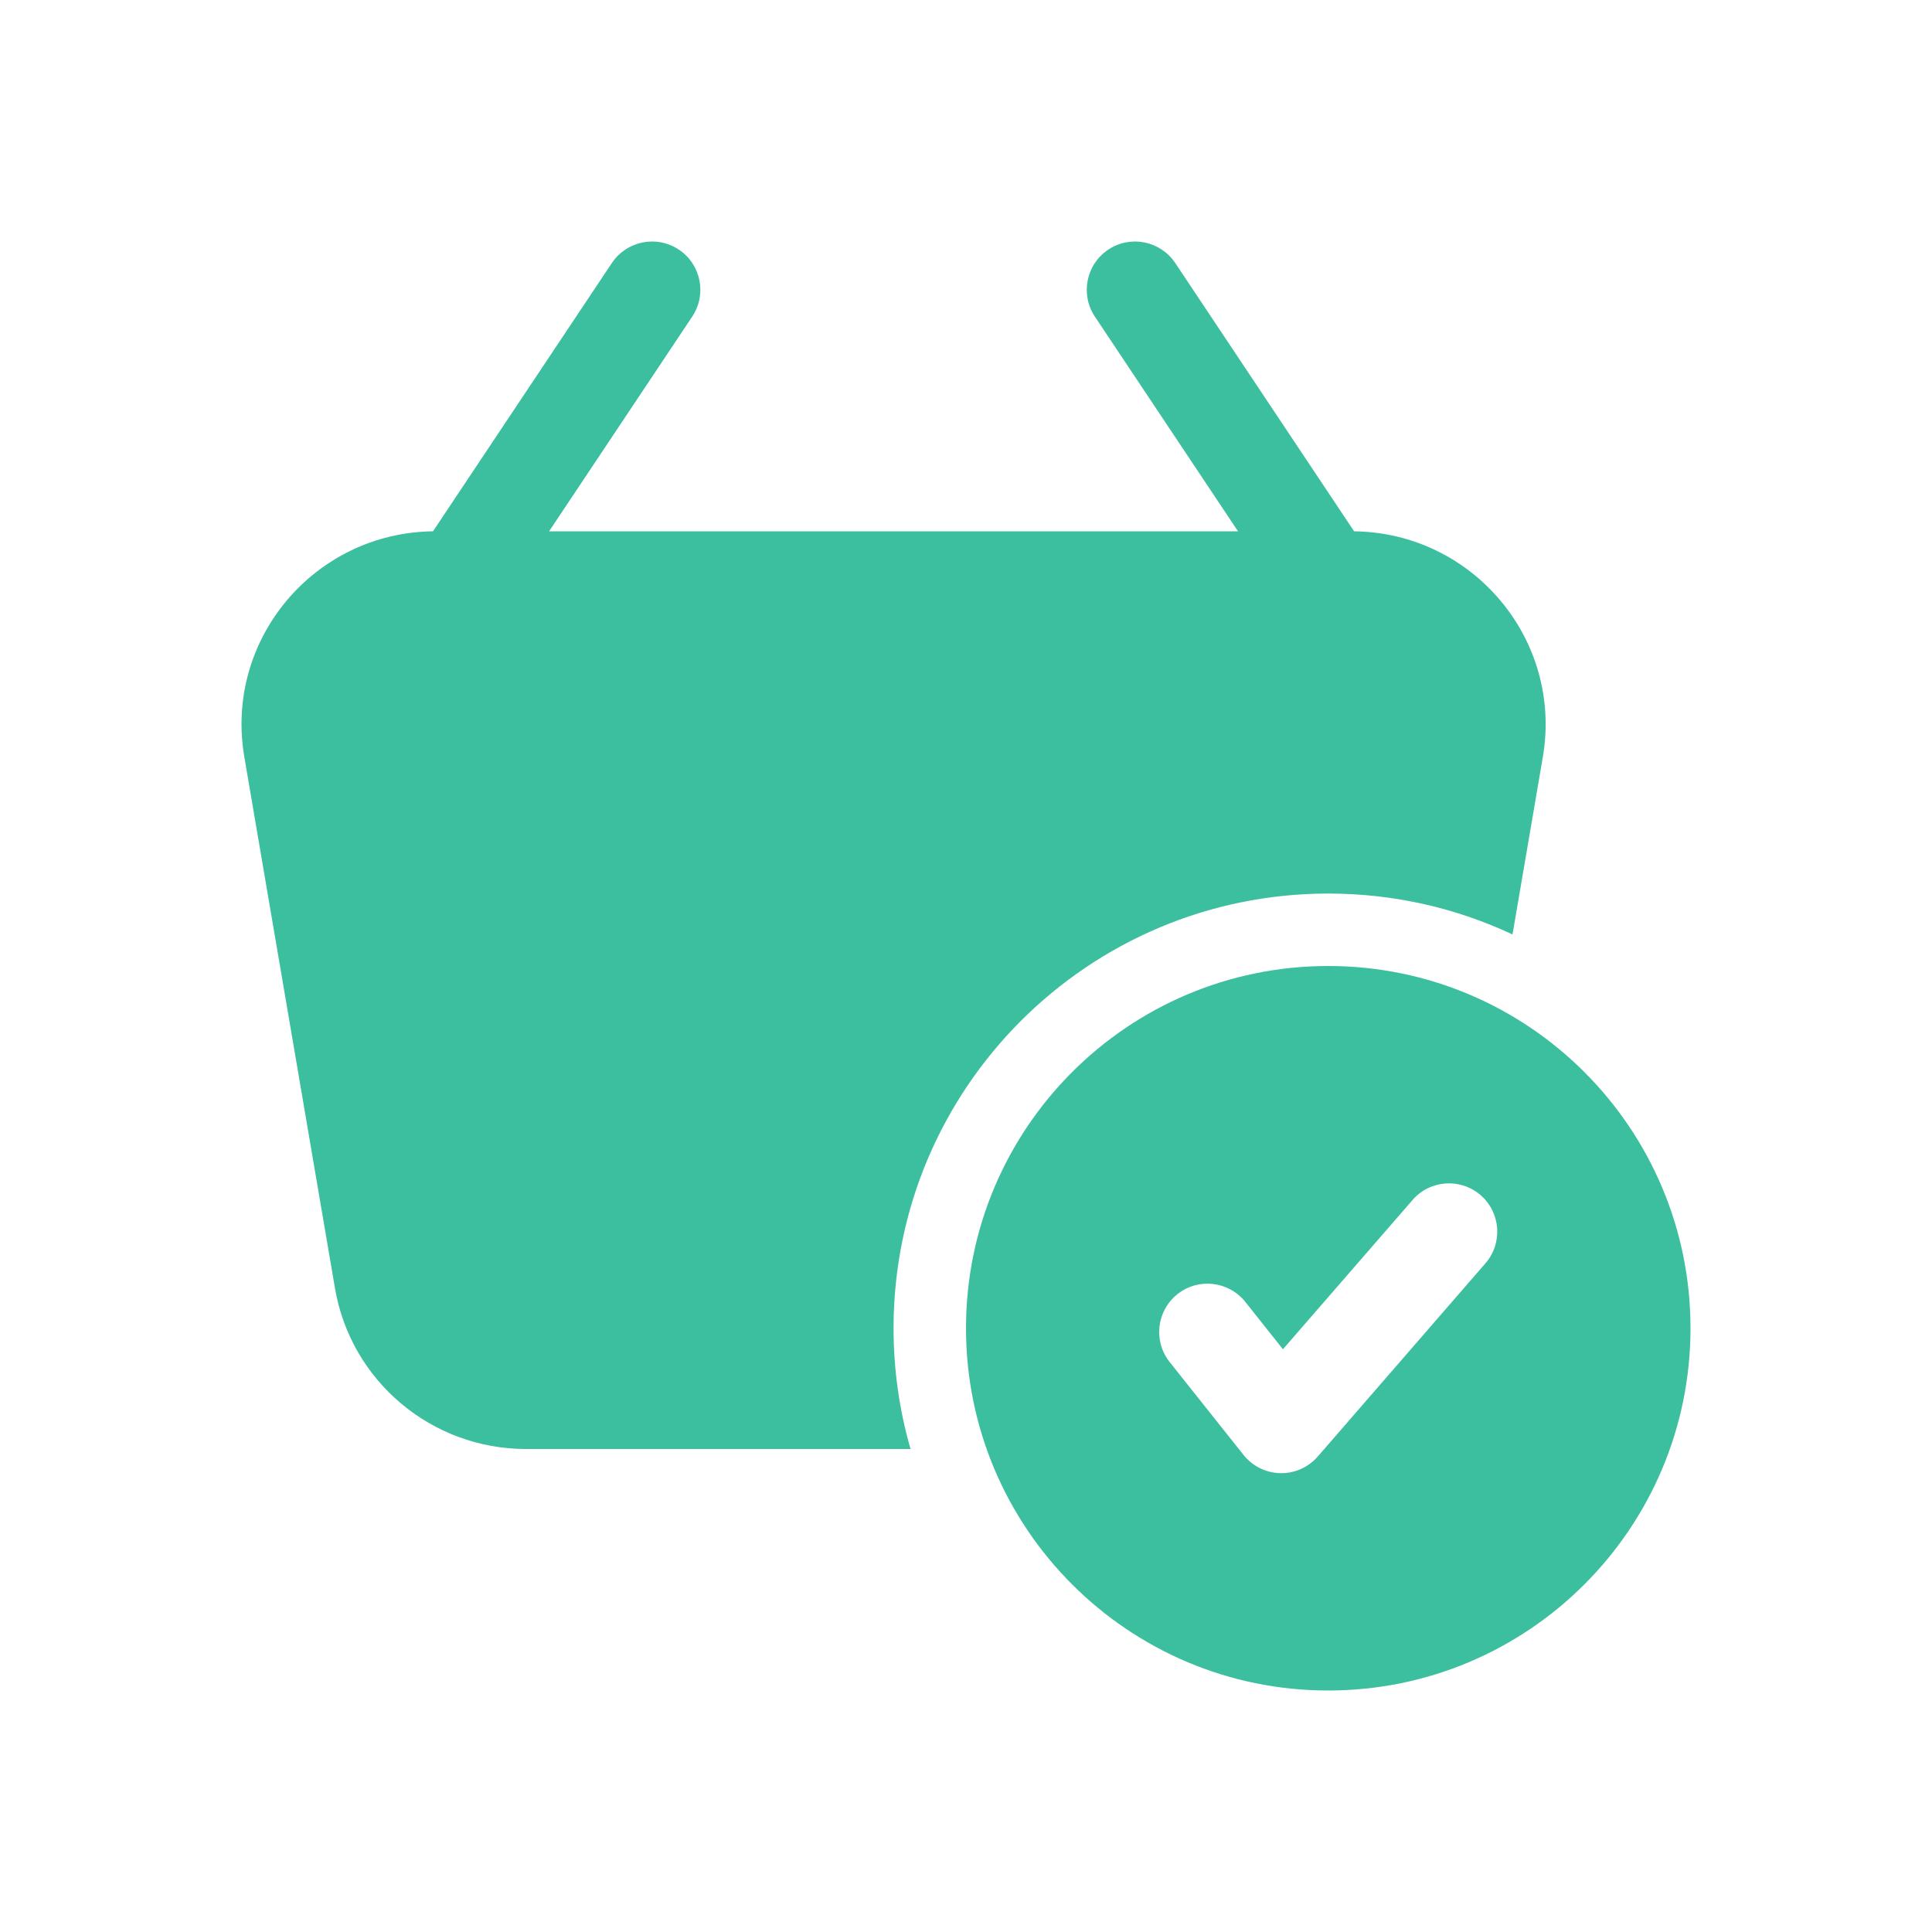 <svg width="24" height="24" viewBox="0 0 24 24" fill="none" xmlns="http://www.w3.org/2000/svg">
<path d="M8.433 3.101C8.157 2.917 7.785 2.992 7.601 3.267L5.379 6.6C3.905 6.618 2.786 7.944 3.035 9.402L4.161 16.002C4.358 17.158 5.362 18 6.534 18H11.311C11.174 17.524 11.1 17.02 11.1 16.5C11.1 13.518 13.518 11.1 16.5 11.1C17.318 11.1 18.094 11.282 18.789 11.608L19.166 9.402C19.414 7.944 18.295 6.618 16.821 6.6L14.599 3.267C14.415 2.992 14.043 2.917 13.767 3.101C13.492 3.285 13.417 3.657 13.601 3.933L15.379 6.6H6.821L8.599 3.933C8.783 3.657 8.709 3.285 8.433 3.101Z" fill="#3CBF9E"/>
<path fill-rule="evenodd" clip-rule="evenodd" d="M16.5 12C14.015 12 12 14.015 12 16.5C12 18.985 14.015 21 16.5 21C18.985 21 21 18.985 21 16.5C21 14.015 18.985 12 16.5 12ZM18.393 14.847C18.643 15.064 18.67 15.443 18.453 15.693L16.37 18.093C16.253 18.228 16.082 18.304 15.904 18.3C15.725 18.296 15.558 18.213 15.447 18.073L14.53 16.92C14.324 16.66 14.367 16.283 14.627 16.076C14.886 15.87 15.264 15.914 15.47 16.173L15.937 16.761L17.547 14.907C17.764 14.656 18.143 14.63 18.393 14.847Z" fill="#3CBF9E"/>
</svg>

